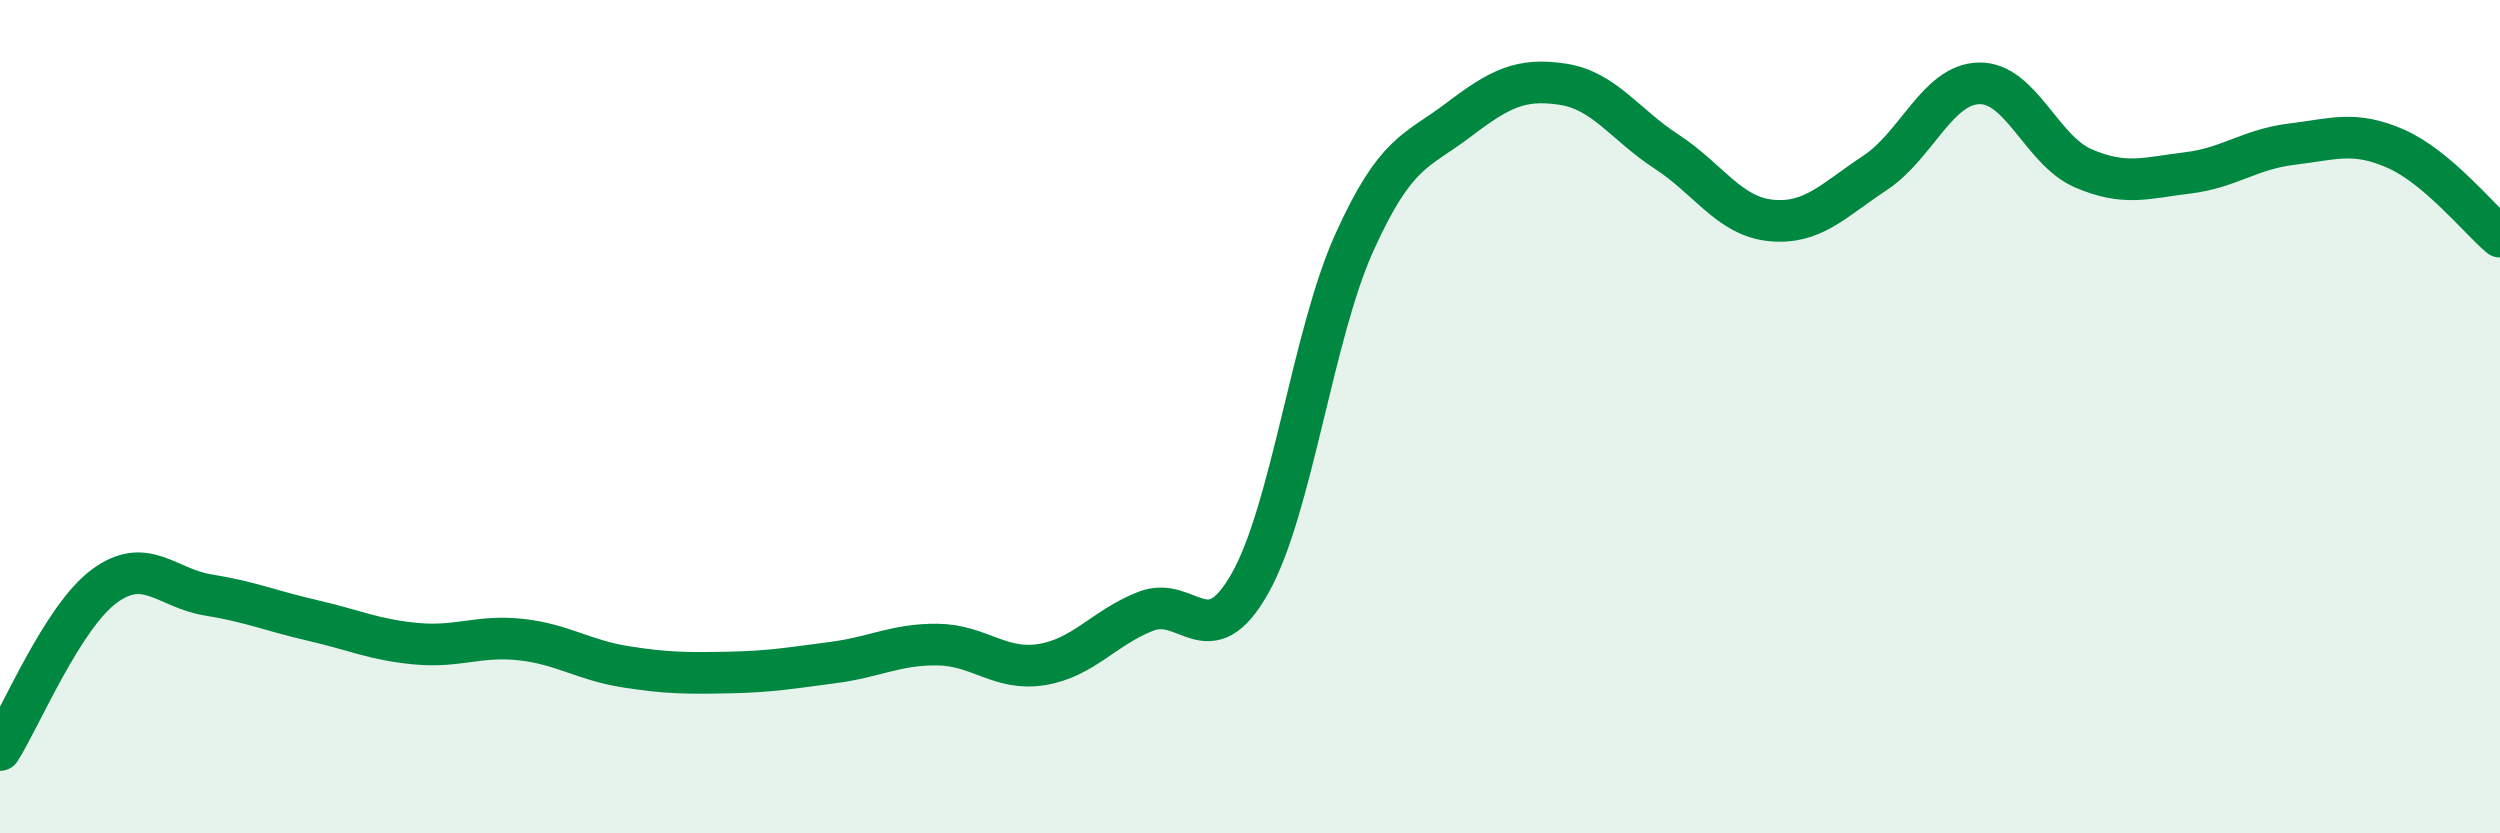 
    <svg width="60" height="20" viewBox="0 0 60 20" xmlns="http://www.w3.org/2000/svg">
      <path
        d="M 0,18 C 0.5,17.21 1.5,14.81 2.5,14.07 C 3.5,13.33 4,14.12 5,14.28 C 6,14.44 6.5,14.66 7.5,14.89 C 8.5,15.12 9,15.36 10,15.45 C 11,15.54 11.5,15.24 12.5,15.35 C 13.5,15.46 14,15.84 15,16 C 16,16.16 16.5,16.16 17.5,16.14 C 18.5,16.12 19,16.03 20,15.9 C 21,15.77 21.5,15.46 22.5,15.47 C 23.5,15.48 24,16.11 25,15.95 C 26,15.79 26.5,15.06 27.5,14.67 C 28.5,14.28 29,15.77 30,14 C 31,12.23 31.5,8.05 32.5,5.83 C 33.5,3.61 34,3.64 35,2.88 C 36,2.12 36.5,1.87 37.5,2.02 C 38.5,2.17 39,2.99 40,3.64 C 41,4.29 41.5,5.19 42.5,5.29 C 43.5,5.39 44,4.81 45,4.15 C 46,3.49 46.5,2.02 47.5,2 C 48.5,1.98 49,3.61 50,4.04 C 51,4.47 51.5,4.27 52.5,4.15 C 53.5,4.03 54,3.58 55,3.46 C 56,3.34 56.5,3.13 57.5,3.57 C 58.5,4.01 59.5,5.26 60,5.68L60 20L0 20Z"
        fill="#008740"
        opacity="0.1"
        stroke-linecap="round"
        stroke-linejoin="round"
      />
      <path
        d="M 0,18 C 0.5,17.21 1.5,14.81 2.5,14.07 C 3.5,13.33 4,14.12 5,14.28 C 6,14.44 6.5,14.66 7.5,14.89 C 8.5,15.12 9,15.36 10,15.45 C 11,15.54 11.5,15.24 12.5,15.35 C 13.5,15.46 14,15.84 15,16 C 16,16.16 16.5,16.16 17.5,16.14 C 18.5,16.12 19,16.03 20,15.9 C 21,15.77 21.5,15.46 22.5,15.47 C 23.5,15.48 24,16.11 25,15.95 C 26,15.79 26.5,15.06 27.5,14.67 C 28.5,14.28 29,15.77 30,14 C 31,12.23 31.5,8.05 32.5,5.83 C 33.5,3.61 34,3.64 35,2.88 C 36,2.12 36.5,1.87 37.5,2.02 C 38.5,2.17 39,2.99 40,3.64 C 41,4.29 41.5,5.19 42.5,5.29 C 43.5,5.39 44,4.81 45,4.15 C 46,3.49 46.5,2.02 47.5,2 C 48.5,1.98 49,3.61 50,4.04 C 51,4.47 51.5,4.27 52.5,4.15 C 53.5,4.03 54,3.58 55,3.46 C 56,3.34 56.5,3.13 57.5,3.57 C 58.5,4.01 59.5,5.26 60,5.68"
        stroke="#008740"
        stroke-width="1"
        fill="none"
        stroke-linecap="round"
        stroke-linejoin="round"
      />
    </svg>
  